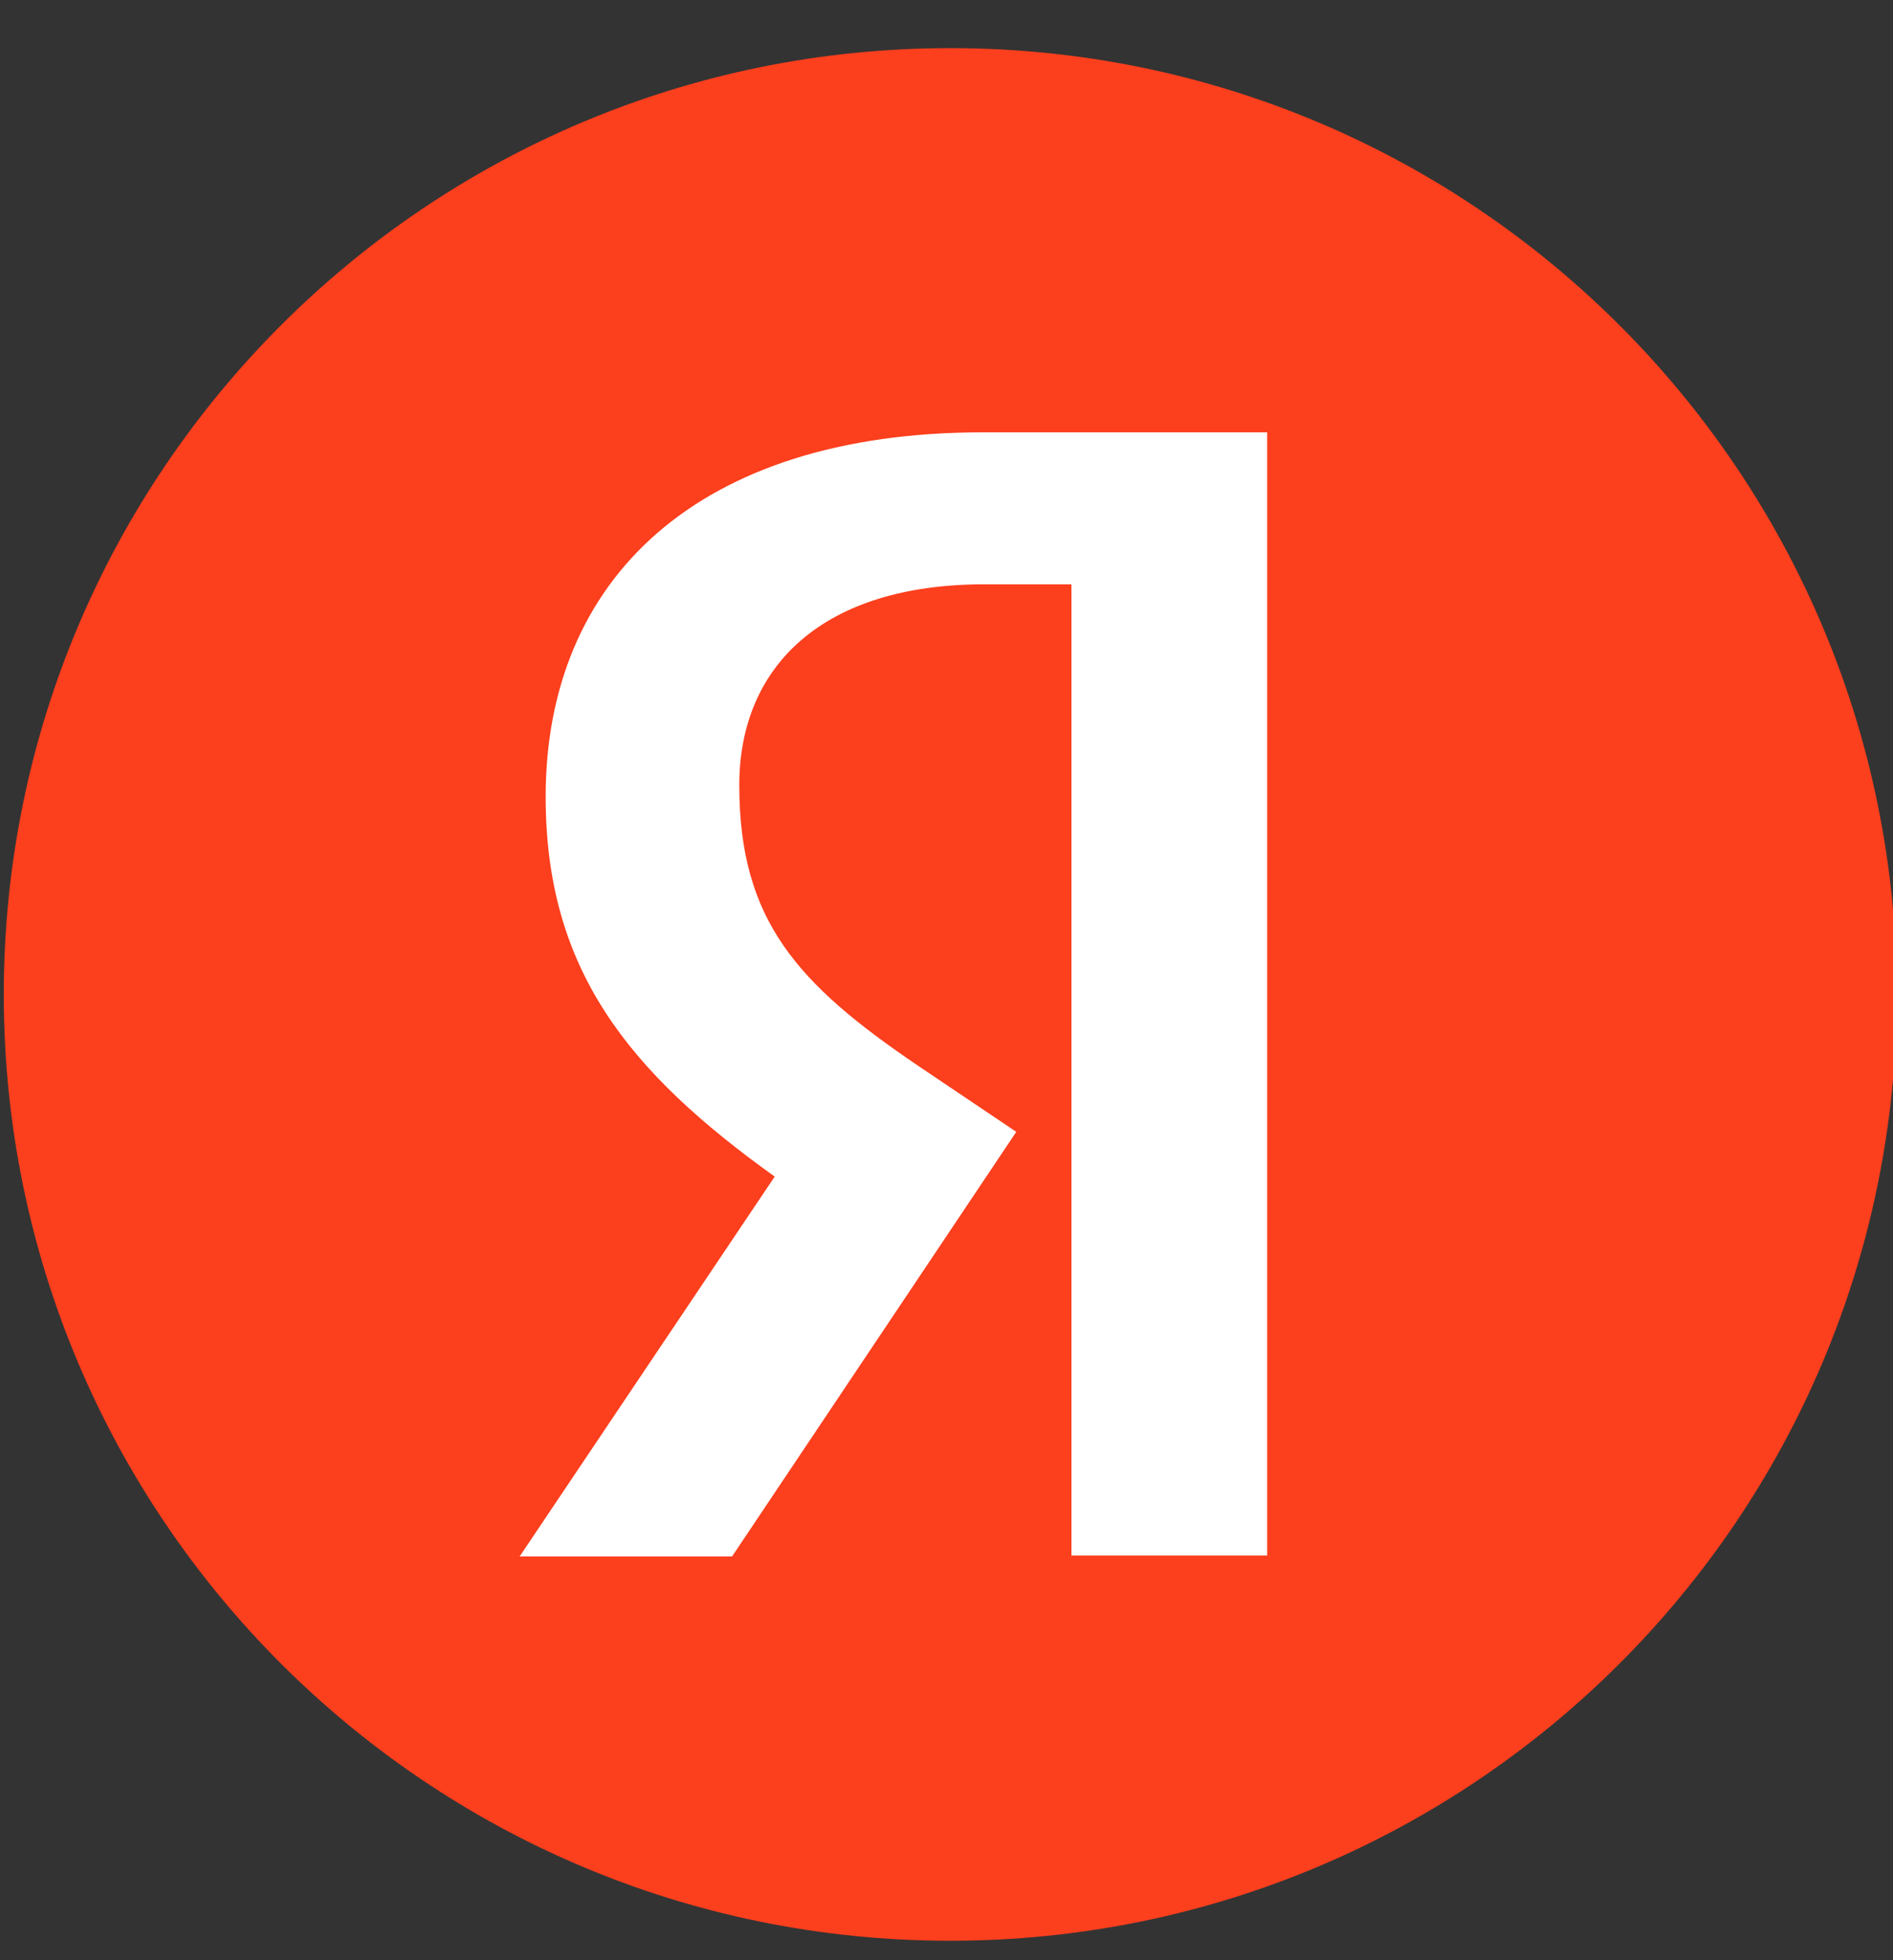 <?xml version="1.0" encoding="UTF-8"?> <svg xmlns="http://www.w3.org/2000/svg" width="28" height="29" viewBox="0 0 28 29" fill="none"><rect x="0" y="0" width="28" height="29" fill="#333333" stroke="none"/> <g clip-path="url(#clip0_98_578)"> <path d="M0.056 14.712C0.056 6.98 6.322 0.712 14.056 0.712C21.787 0.712 28.056 6.98 28.056 14.712C28.056 22.445 21.787 28.712 14.056 28.712C6.322 28.712 0.056 22.445 0.056 14.712Z" fill="#FC3F1D"></path> <path d="M15.848 8.645H14.554C12.183 8.645 10.935 9.846 10.935 11.617C10.935 13.619 11.798 14.557 13.569 15.76L15.032 16.745L10.828 23.027H7.686L11.459 17.407C9.289 15.852 8.071 14.341 8.071 11.787C8.071 8.583 10.304 6.396 14.539 6.396H18.743V23.012H15.848V8.645Z" fill="white"></path> </g> <defs> <clipPath id="clip0_98_578"> <rect width="28" height="28" fill="white" transform="translate(0 0.712)"></rect> </clipPath> </defs> </svg> 